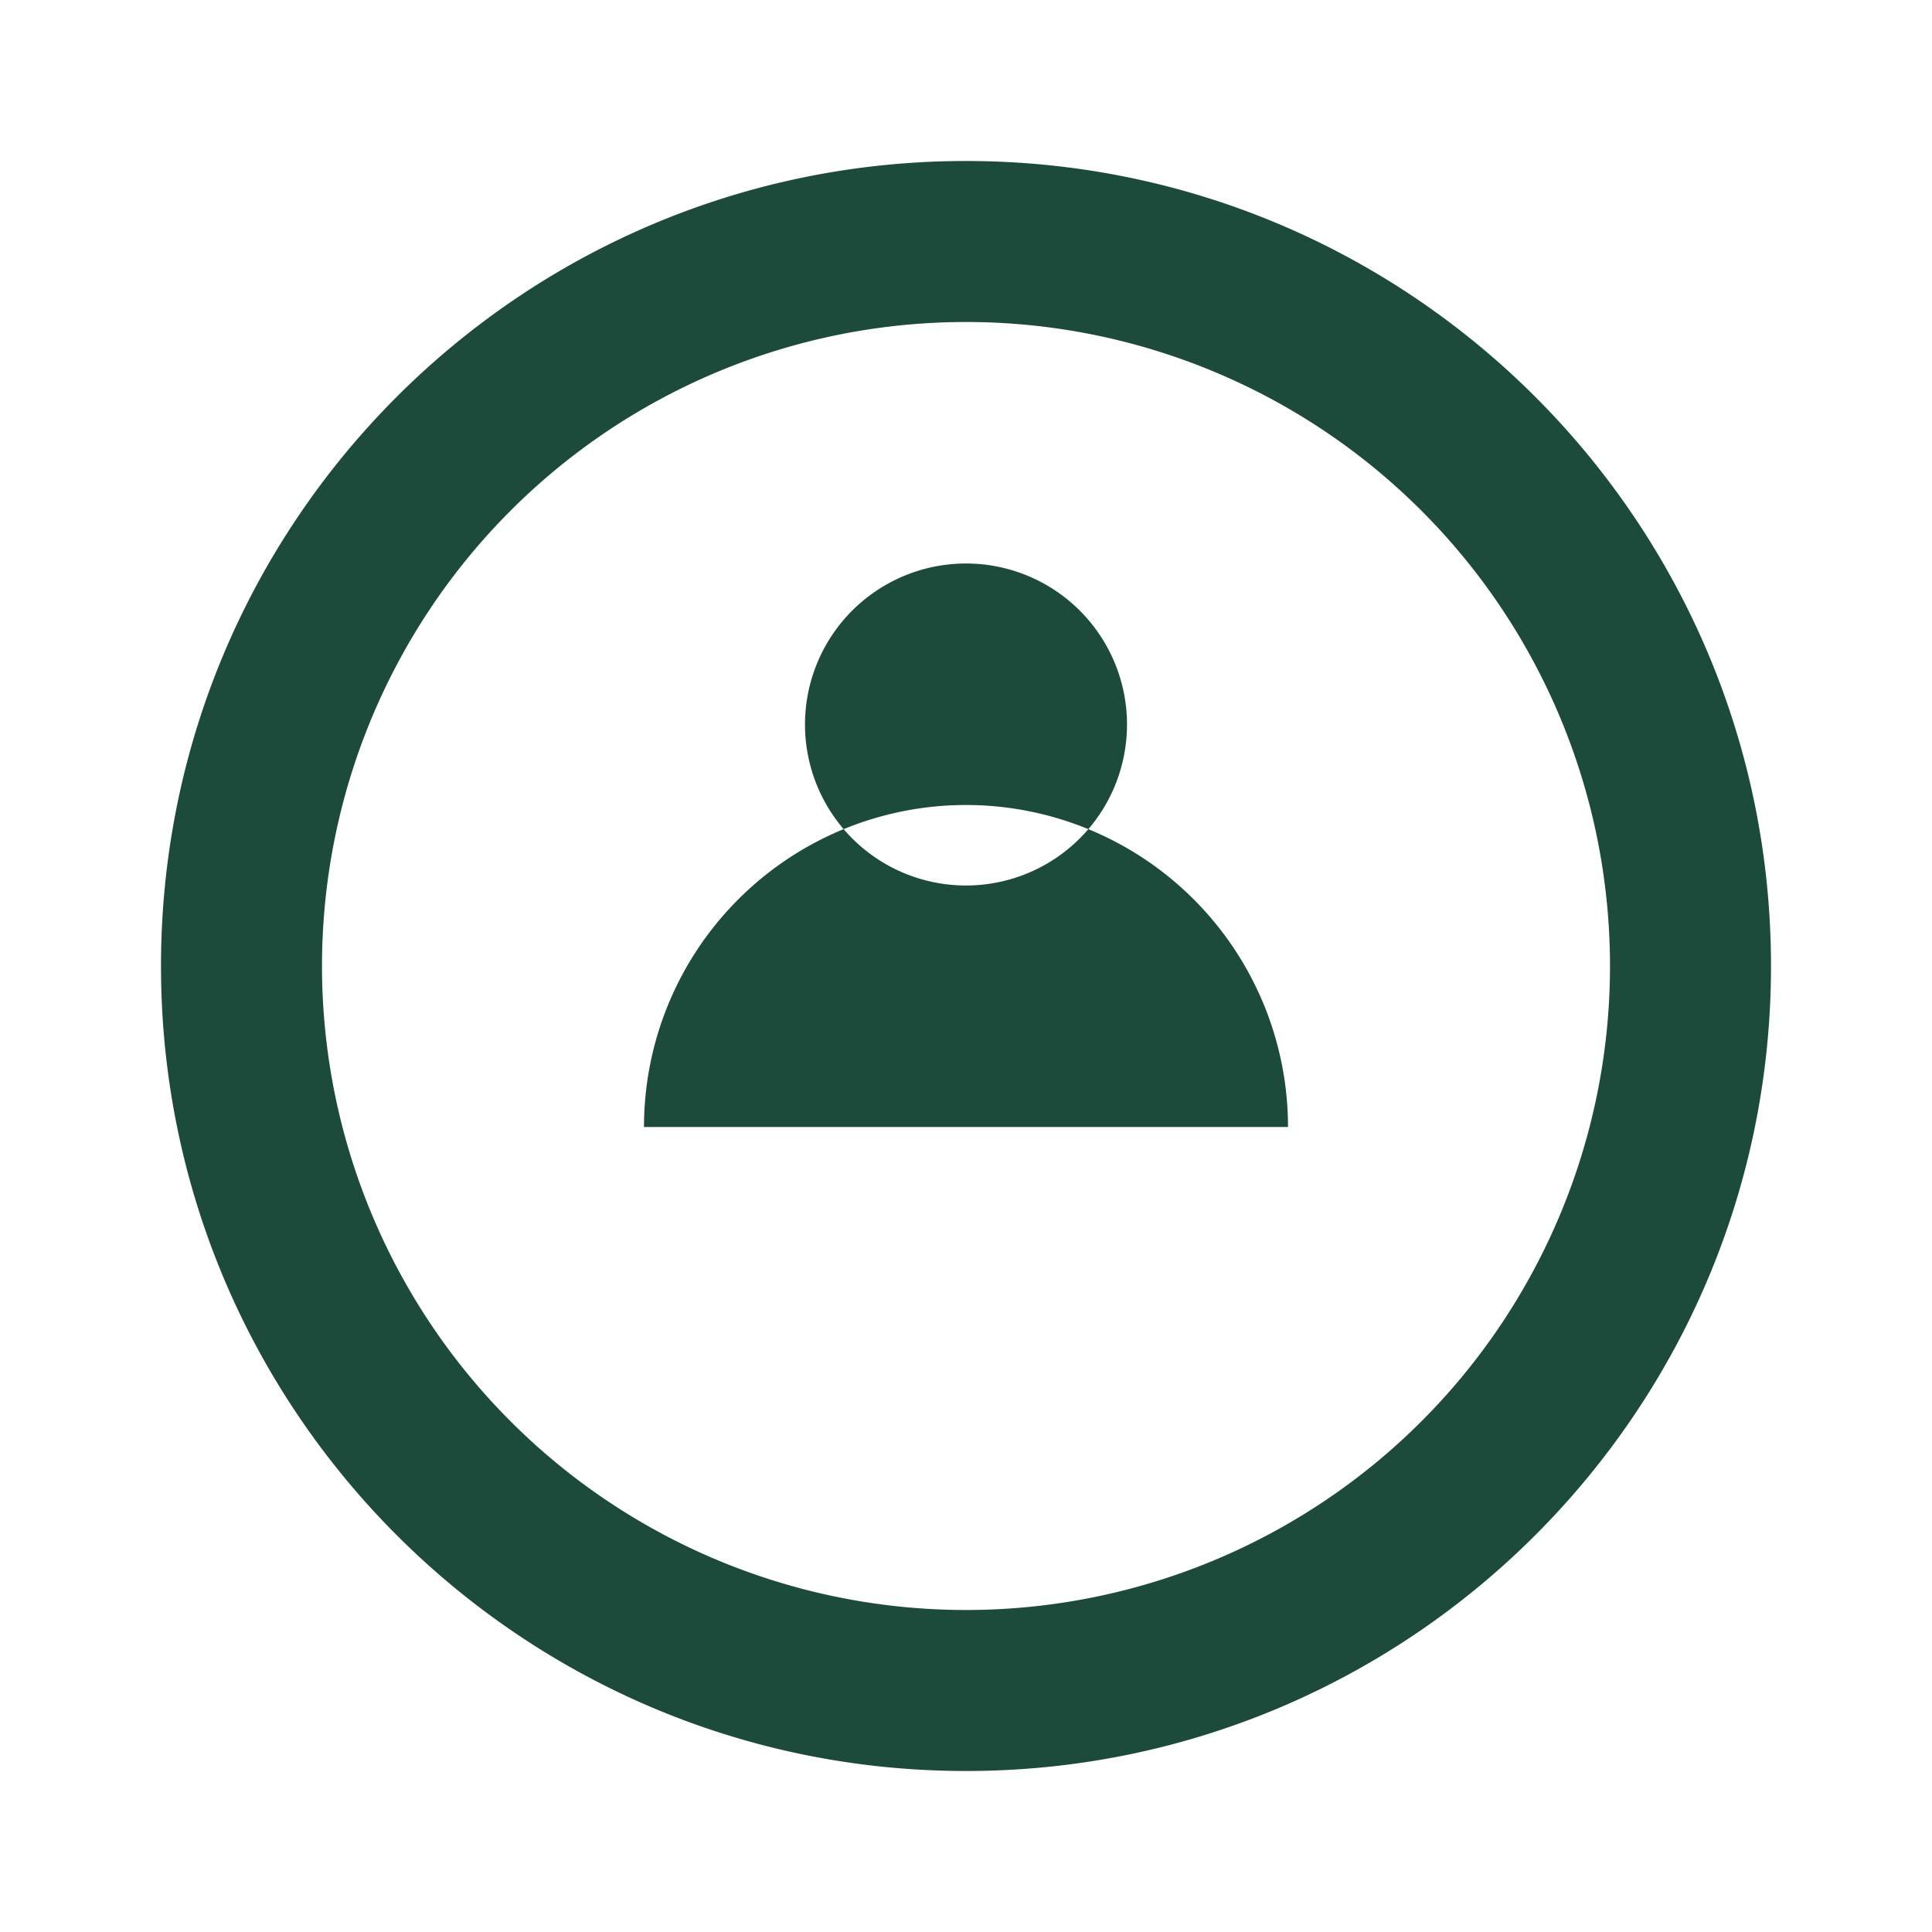 <svg xmlns="http://www.w3.org/2000/svg" viewBox="0 0 24 24" fill="#1D4B3B"><path d="M12 2c5.523 0 10 4.477 10 10s-4.477 10-10 10S2 17.523 2 12h2a8 8 0 1016 0 8 8 0 00-16 0H2C2 6.477 6.477 2 12 2zm0 5a2 2 0 100 4 2 2 0 000-4zm-4 7a4 4 0 018 0h-8z"/></svg>
